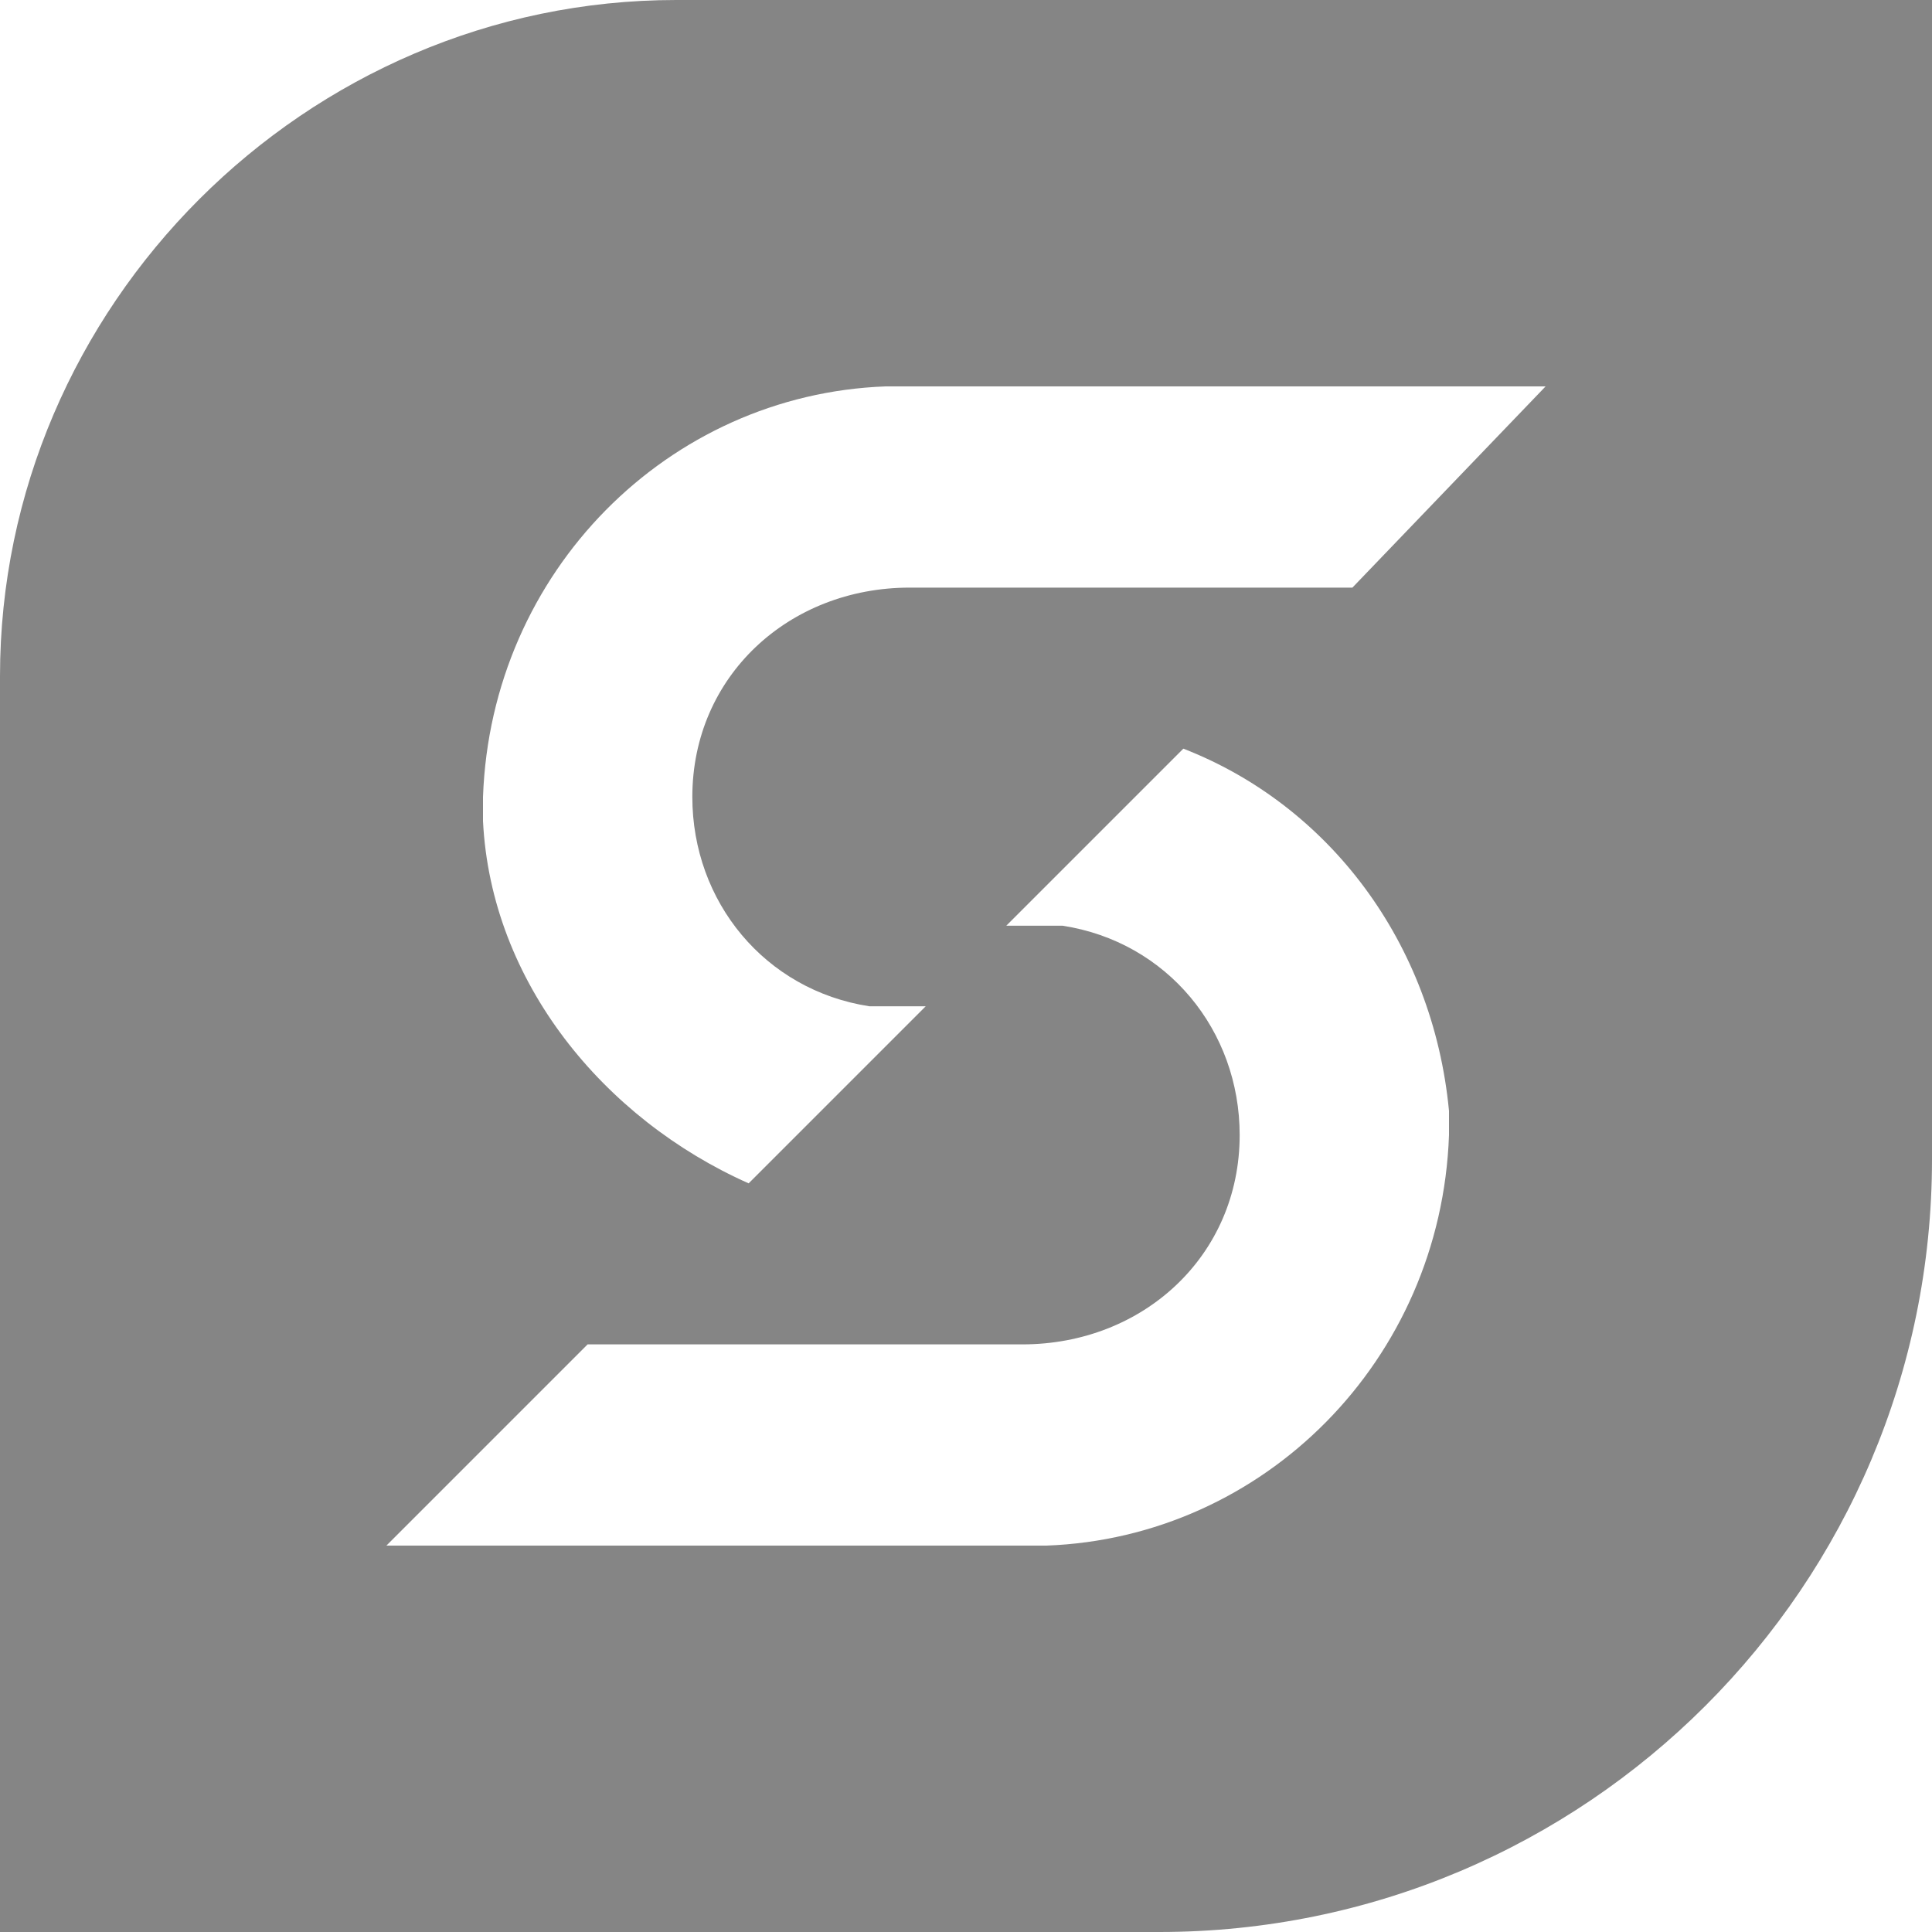 <?xml version="1.0" encoding="UTF-8"?> <svg xmlns="http://www.w3.org/2000/svg" width="20" height="20" viewBox="0 0 20 20" fill="none"><g clip-path="url(#clip0_20_1376)"><path d="M20 0V12C20 16.417 16.417 20 12 20H0V7C0 3.167 3.167 0 7 0H20ZM12.25 7.75L10.917 9.083L10.417 9.583H10.833H11C12.083 9.75 12.833 10.667 12.833 11.75C12.833 13 11.833 13.917 10.583 13.917H6.083L4 16H10.667H10.833C13.083 15.917 14.917 14.083 15 11.75V11.667V11.5C14.833 9.75 13.75 8.333 12.25 7.75ZM16 4H9.333H9.167C6.917 4.083 5.083 5.917 5 8.25V8.333V8.5C5.083 10.167 6.25 11.583 7.75 12.25L9.083 10.917L9.583 10.417H9.167H9C7.917 10.25 7.167 9.333 7.167 8.25C7.167 7 8.167 6.083 9.417 6.083H14L16 4Z" fill="#858585"></path></g><defs><clipPath id="clip0_20_1376"><rect width="20" height="20" fill="white"></rect></clipPath></defs></svg> 